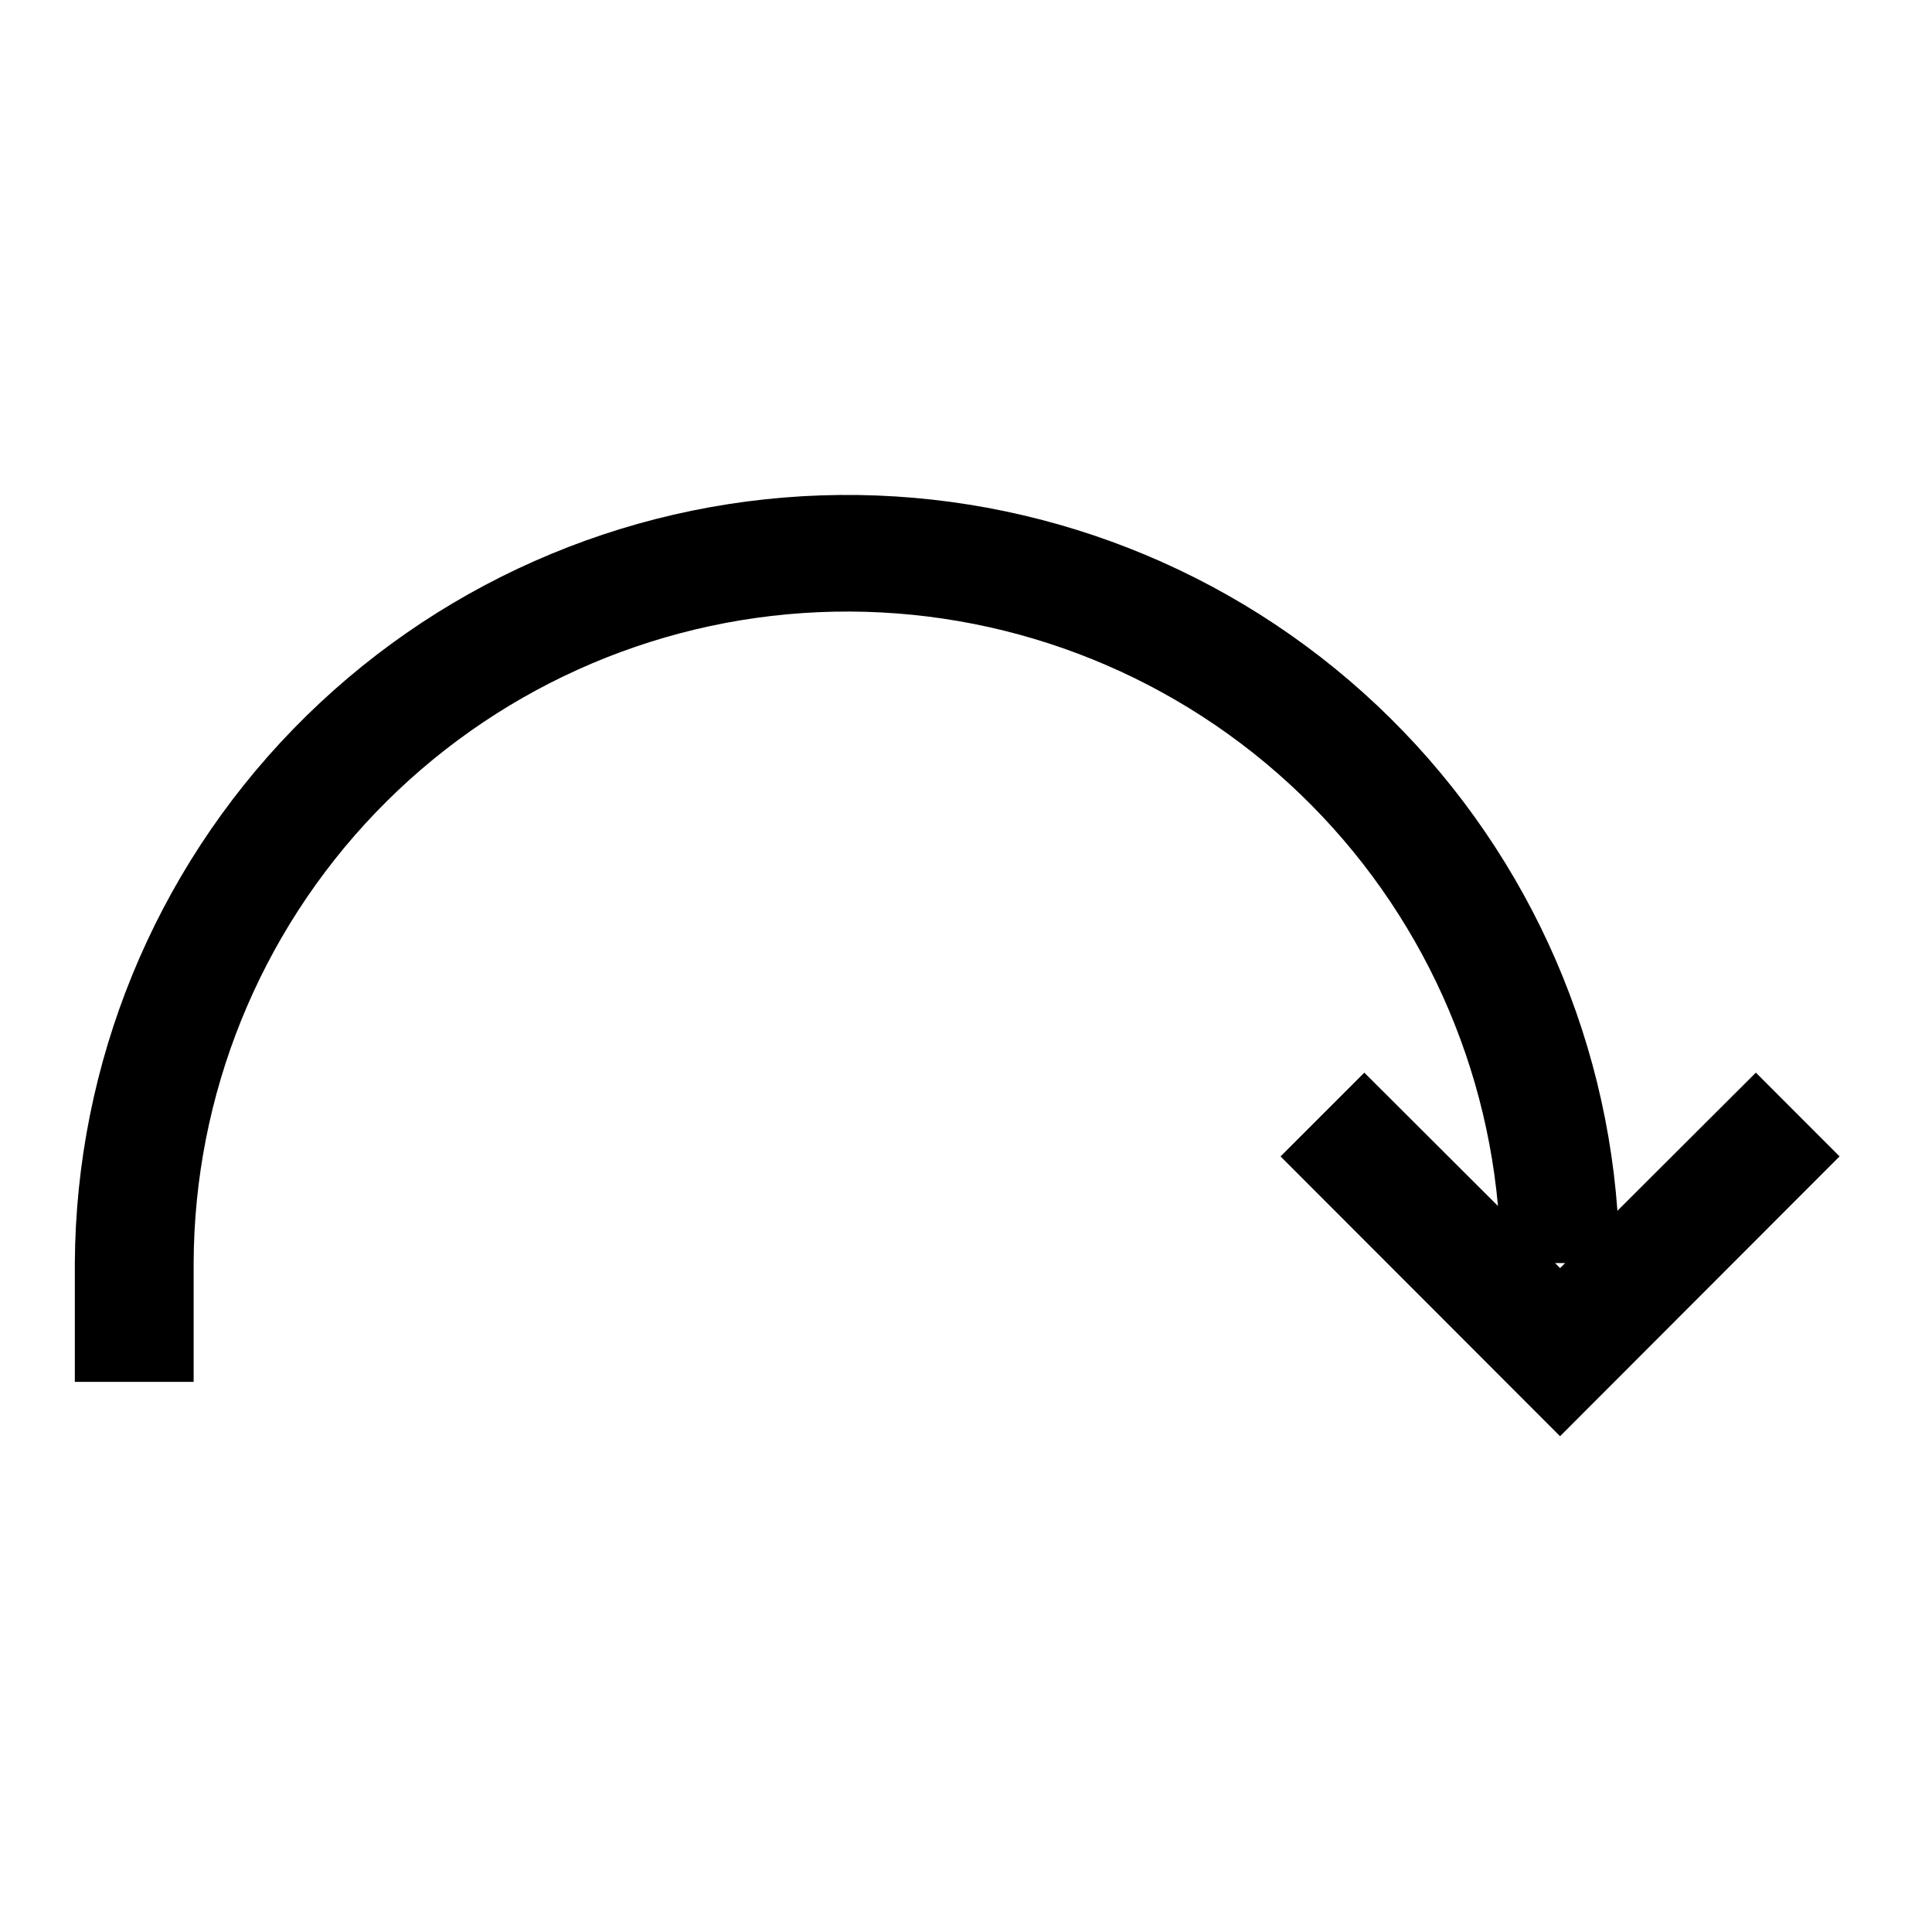 <?xml version="1.0" encoding="UTF-8"?>
<!-- The Best Svg Icon site in the world: iconSvg.co, Visit us! https://iconsvg.co -->
<svg fill="#000000" width="800px" height="800px" version="1.1" viewBox="144 144 512 512" xmlns="http://www.w3.org/2000/svg">
 <path d="m609.32 428.26-36.684 36.605c-3.867-52.746-28.004-101.95-67.352-137.29s-90.848-54.086-143.71-52.293c-52.859 1.789-102.97 23.977-139.84 61.902-36.863 37.926-57.613 88.648-57.902 141.54v31.488h31.488v-31.488c0.137-44.531 17.422-87.297 48.262-119.42 30.84-32.121 72.871-51.129 117.36-53.074 44.488-1.945 88.016 13.32 121.54 42.625 33.527 29.309 54.477 70.402 58.5 114.75l-35.426-35.344-22.199 22.199 74.074 74.152 74.074-74.156zm-53.215 50.461h2.676l-1.34 1.34z"/>
</svg>